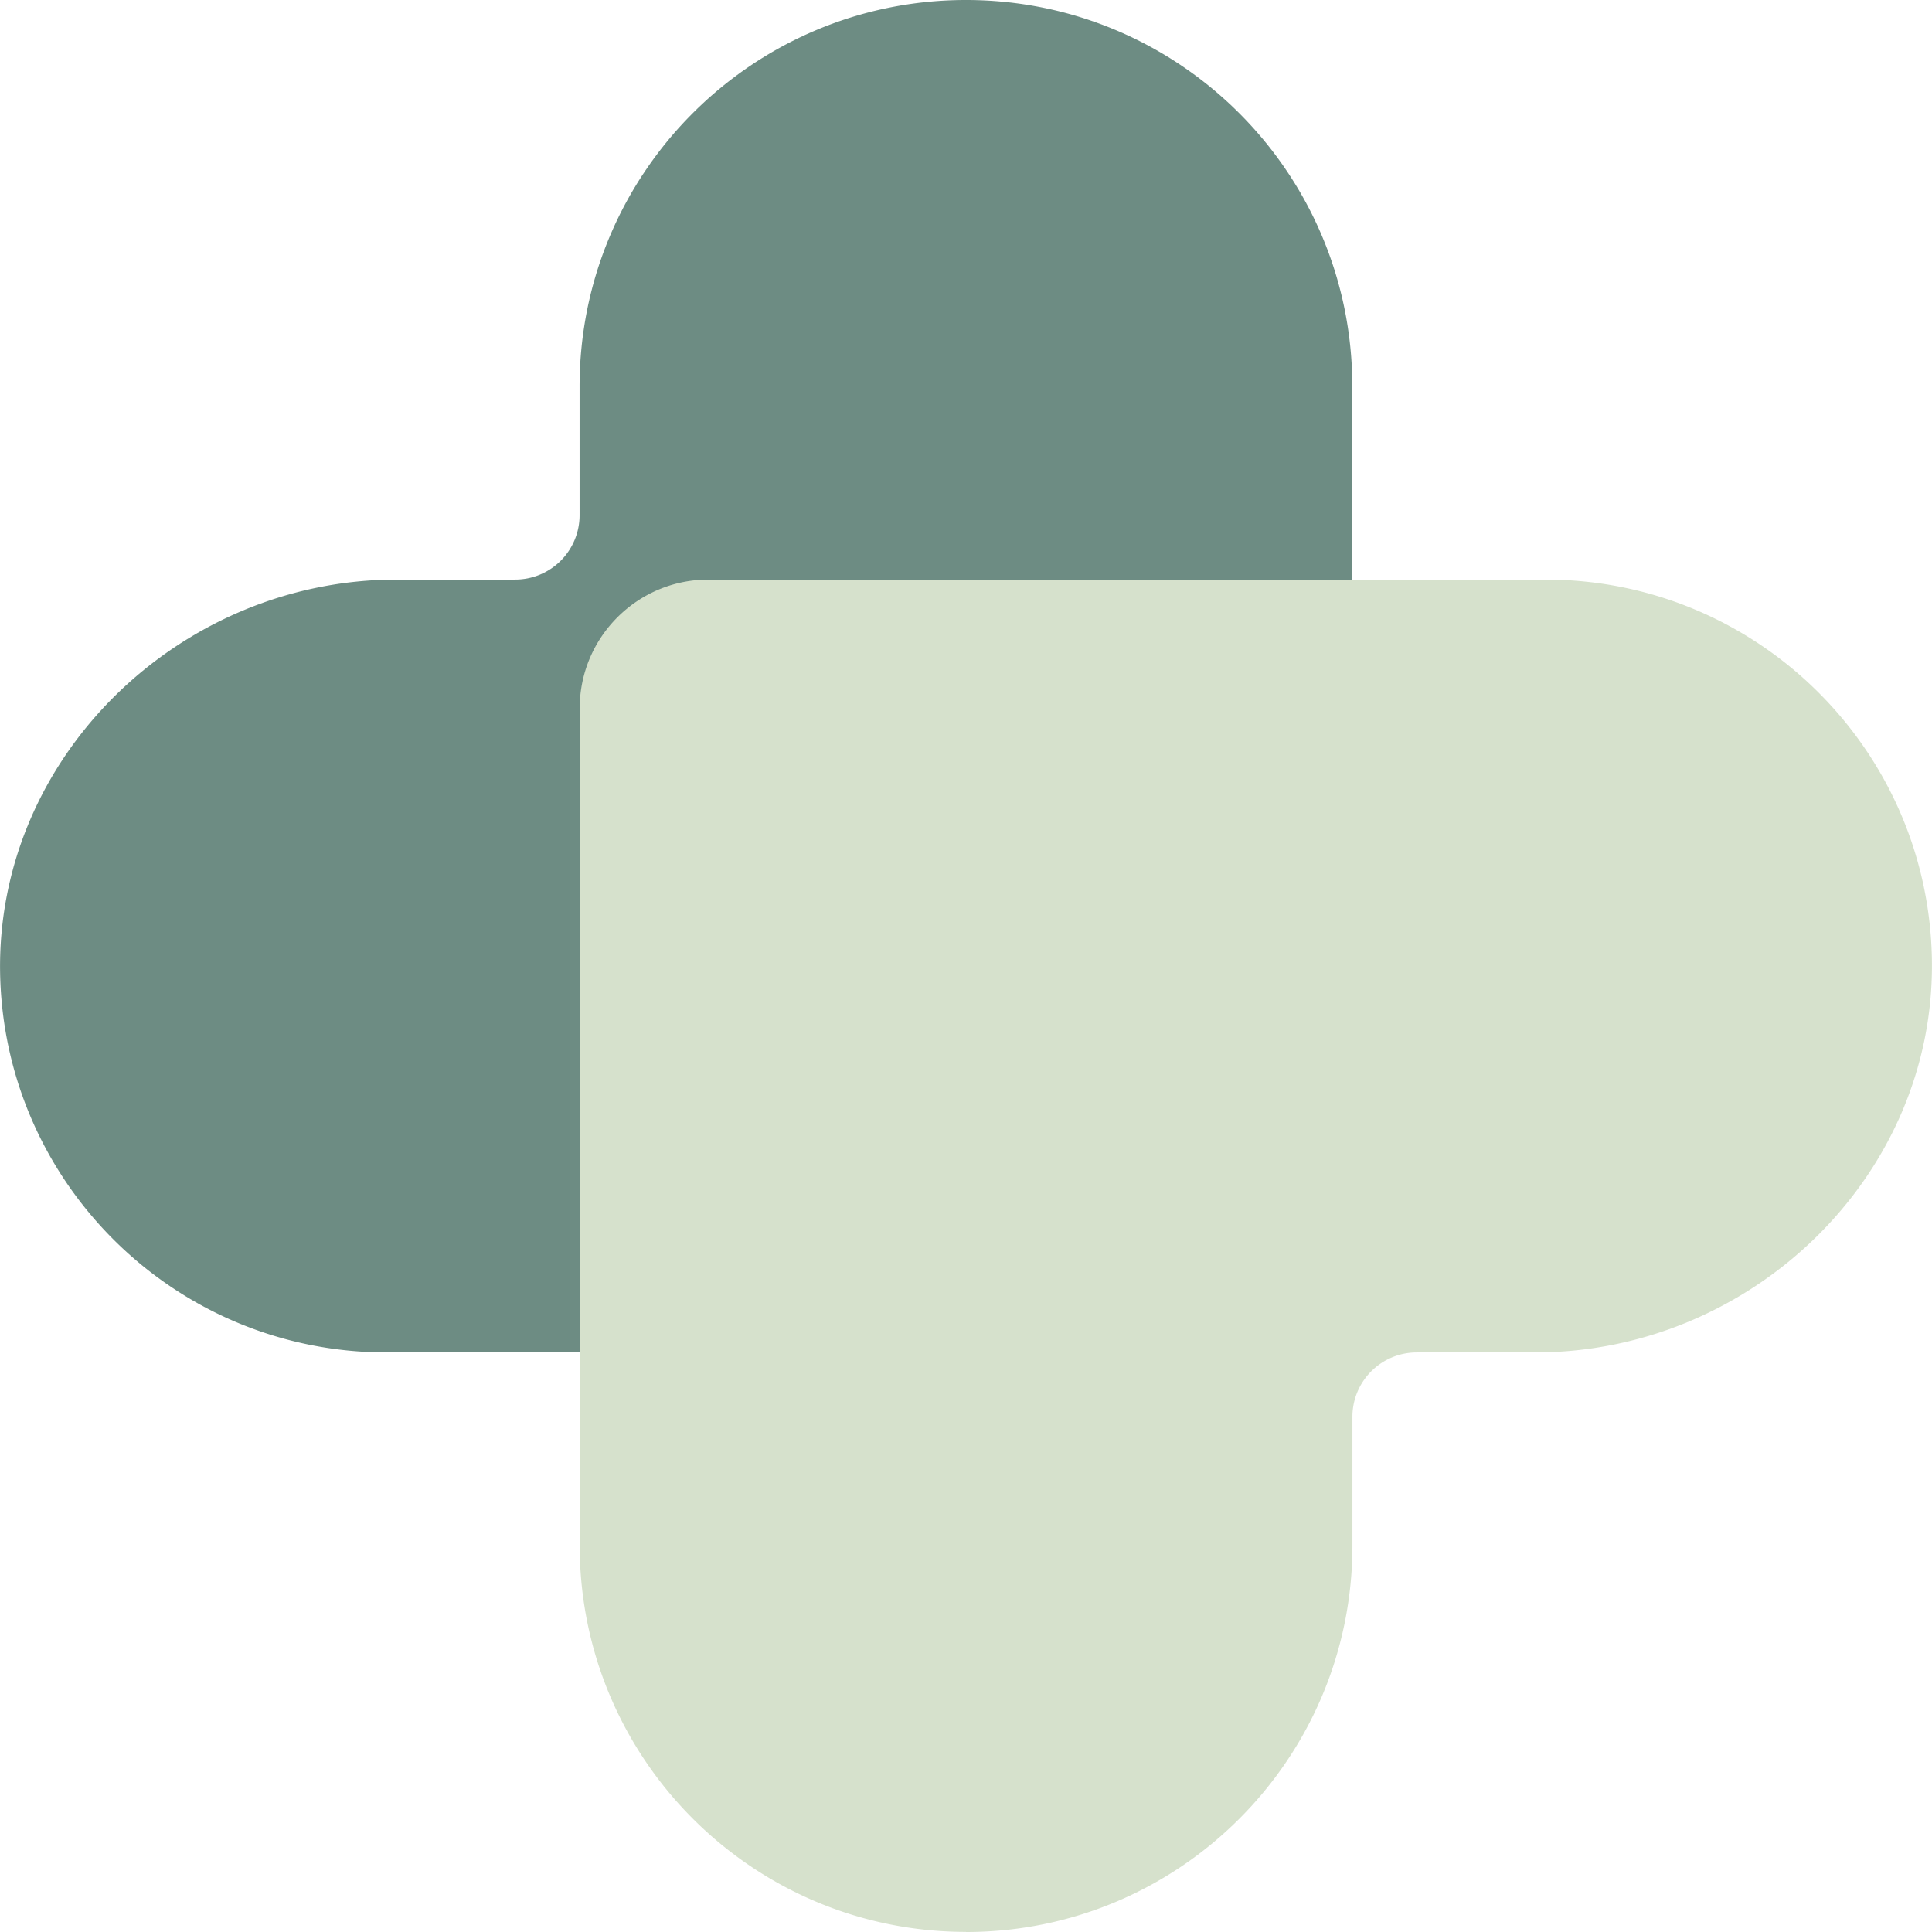 <?xml version="1.0" encoding="UTF-8"?>
<svg data-bbox="0.004 0 169.532 169.54" viewBox="0 0 169.54 169.54" xmlns="http://www.w3.org/2000/svg" data-type="color">
    <g style="isolation:isolate">
        <path d="M84.77 0C66.04 0 50.86 15.18 50.86 33.91v11.3a5.65 5.65 0 0 1-5.65 5.65H34.8C15.79 50.86-.35 66.41.01 85.42c.35 18.43 15.39 33.26 33.9 33.26h73.46c6.24 0 11.3-5.06 11.3-11.3V33.92C118.68 15.18 103.5 0 84.77 0" style="mix-blend-mode:multiply" fill="#6d8c83" data-color="1"/>
        <path d="M84.77 169.54c18.73 0 33.91-15.18 33.91-33.91v-11.3a5.65 5.65 0 0 1 5.65-5.65h10.41c19.01 0 35.15-15.55 34.79-34.56-.35-18.43-15.39-33.26-33.9-33.26H62.17c-6.24 0-11.3 5.06-11.3 11.3v73.46c0 18.73 15.18 33.91 33.91 33.91Z" style="mix-blend-mode:multiply" fill="#d6e1cc" data-color="2"/>
    </g>
</svg>
